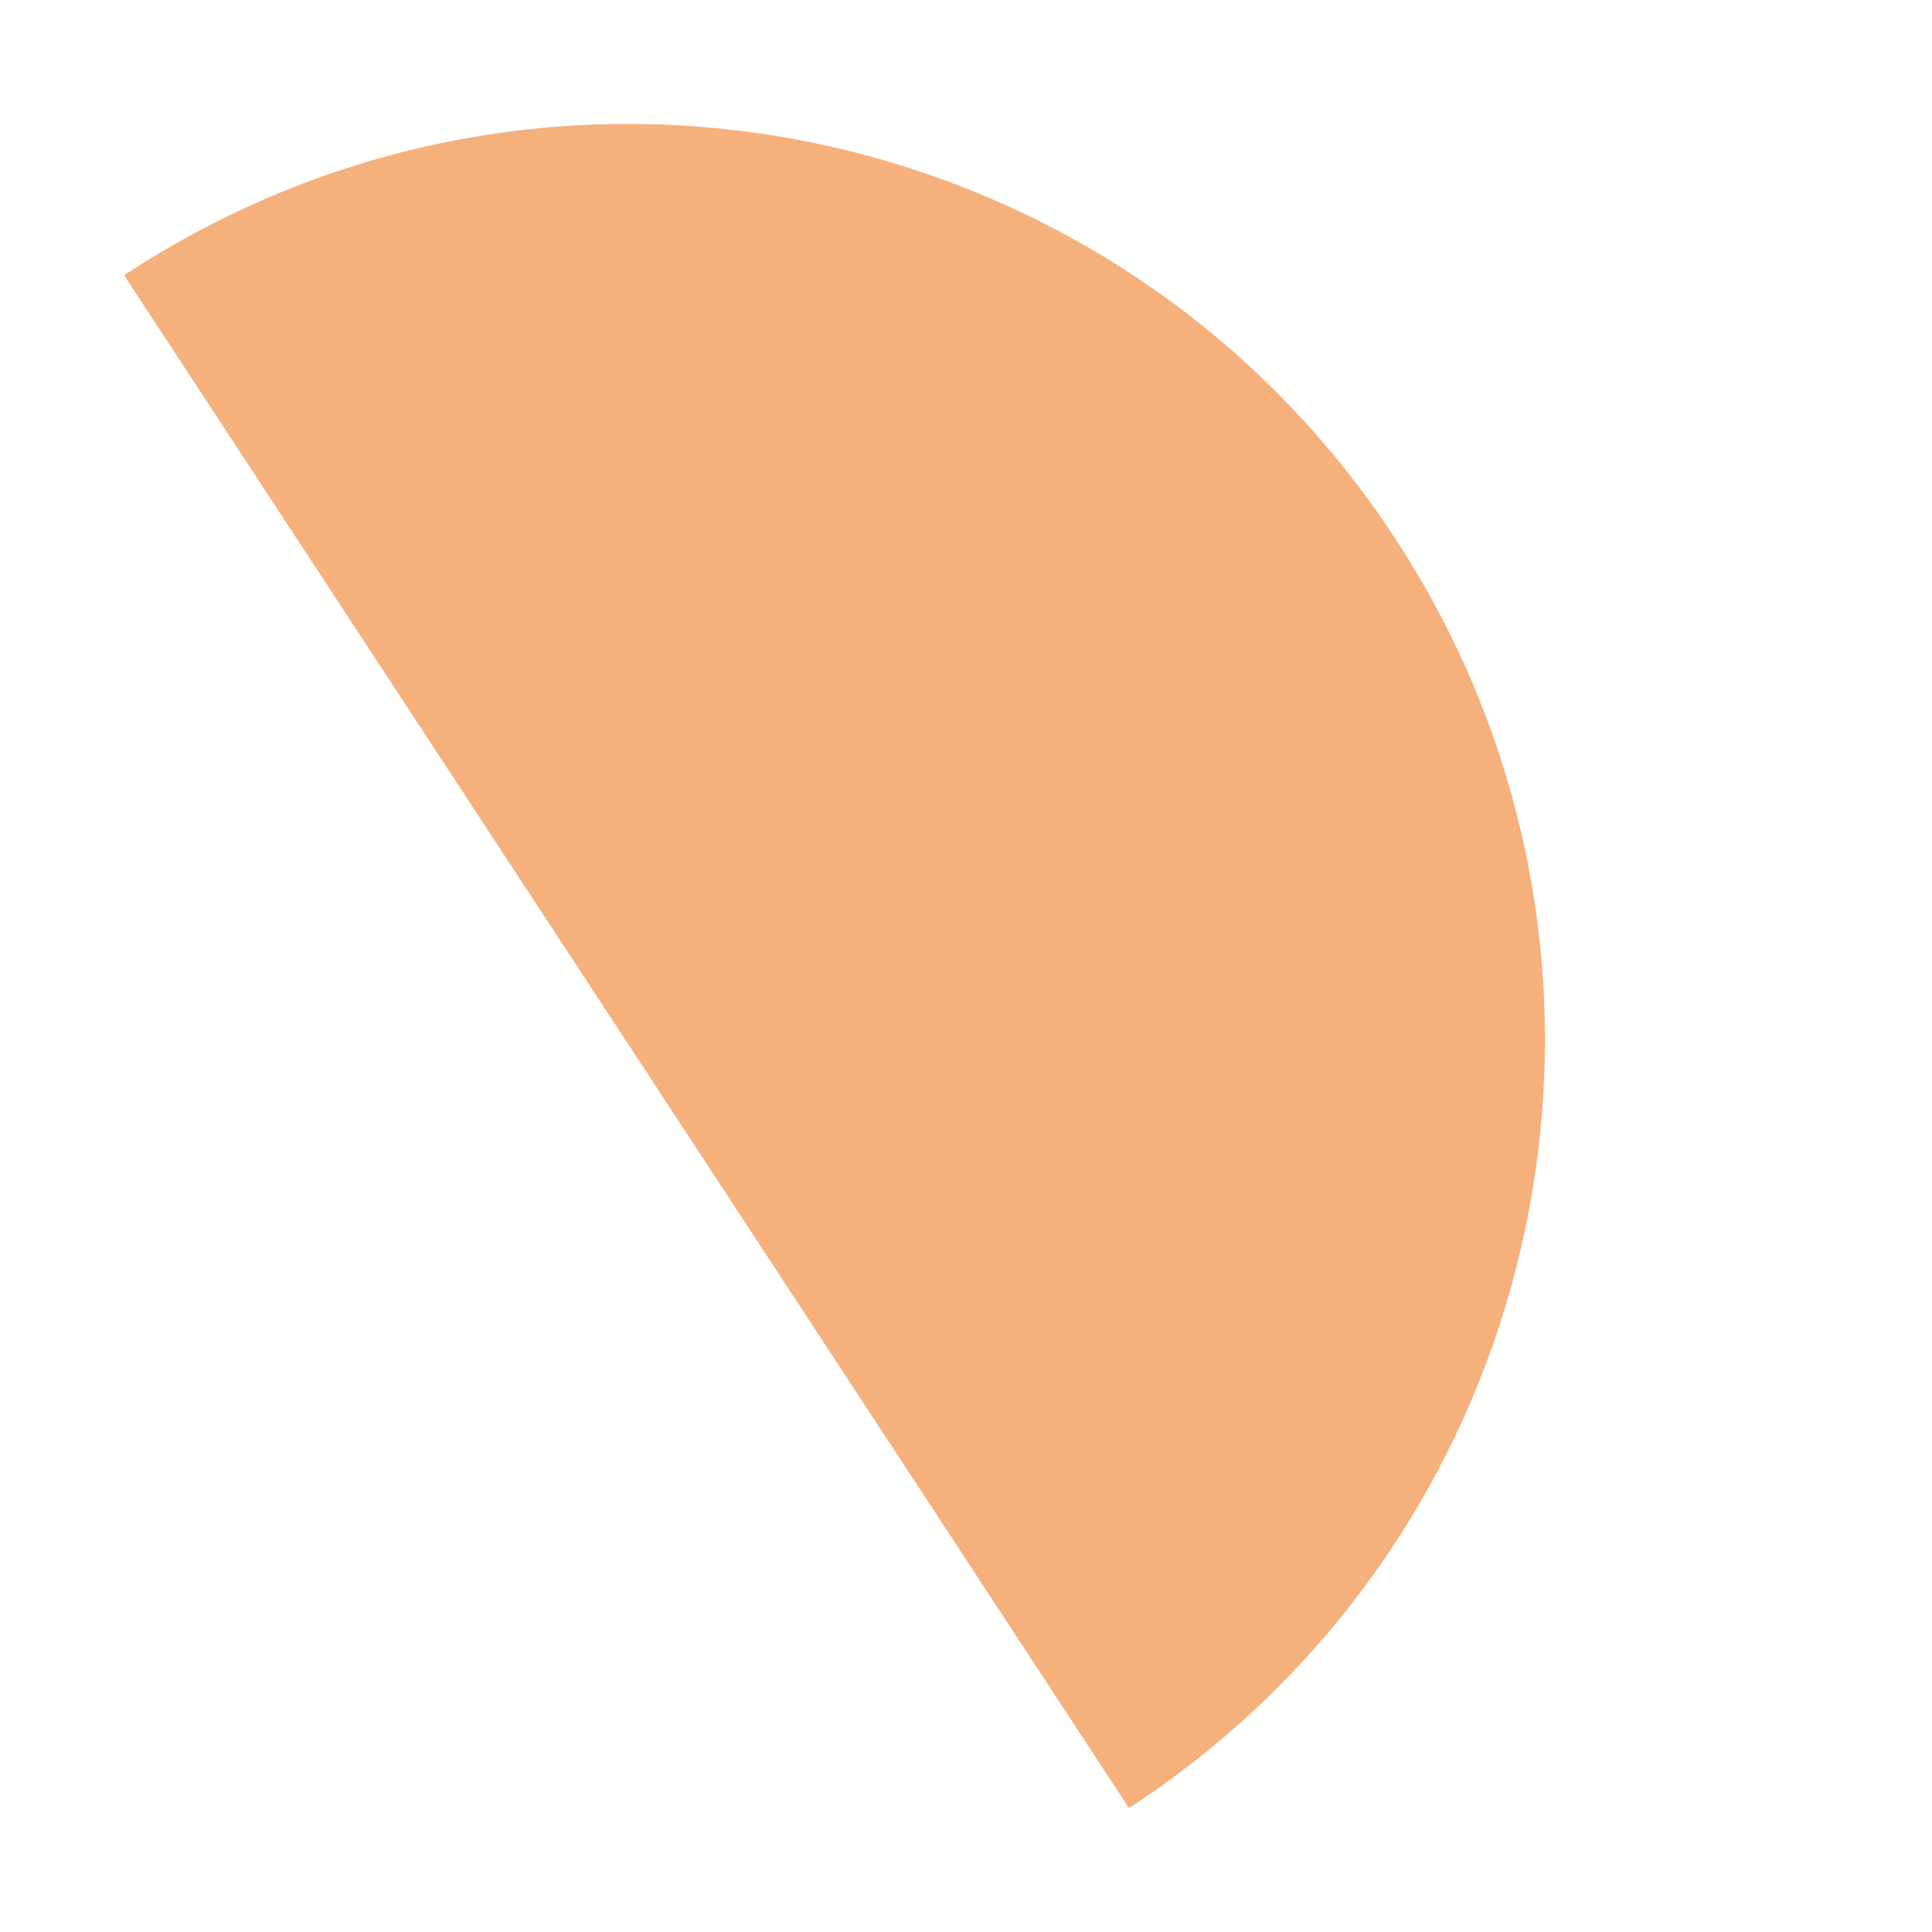 <?xml version="1.0" encoding="UTF-8"?> <!-- Generator: Adobe Illustrator 26.1.0, SVG Export Plug-In . SVG Version: 6.00 Build 0) --> <svg xmlns="http://www.w3.org/2000/svg" xmlns:xlink="http://www.w3.org/1999/xlink" id="Слой_1" x="0px" y="0px" viewBox="0 0 1080 1080" style="enable-background:new 0 0 1080 1080;" xml:space="preserve"> <style type="text/css"> .st0{fill:#F6B07C;} </style> <path class="st0" d="M631.1,1010.7c0.4-0.2,0.7-0.4,1.1-0.7c236.6-155.1,302.6-472.7,147.5-709.3S307-1.9,70.4,153.2 c-0.4,0.2-0.7,0.5-1,0.7L631.1,1010.7z"></path> </svg> 
